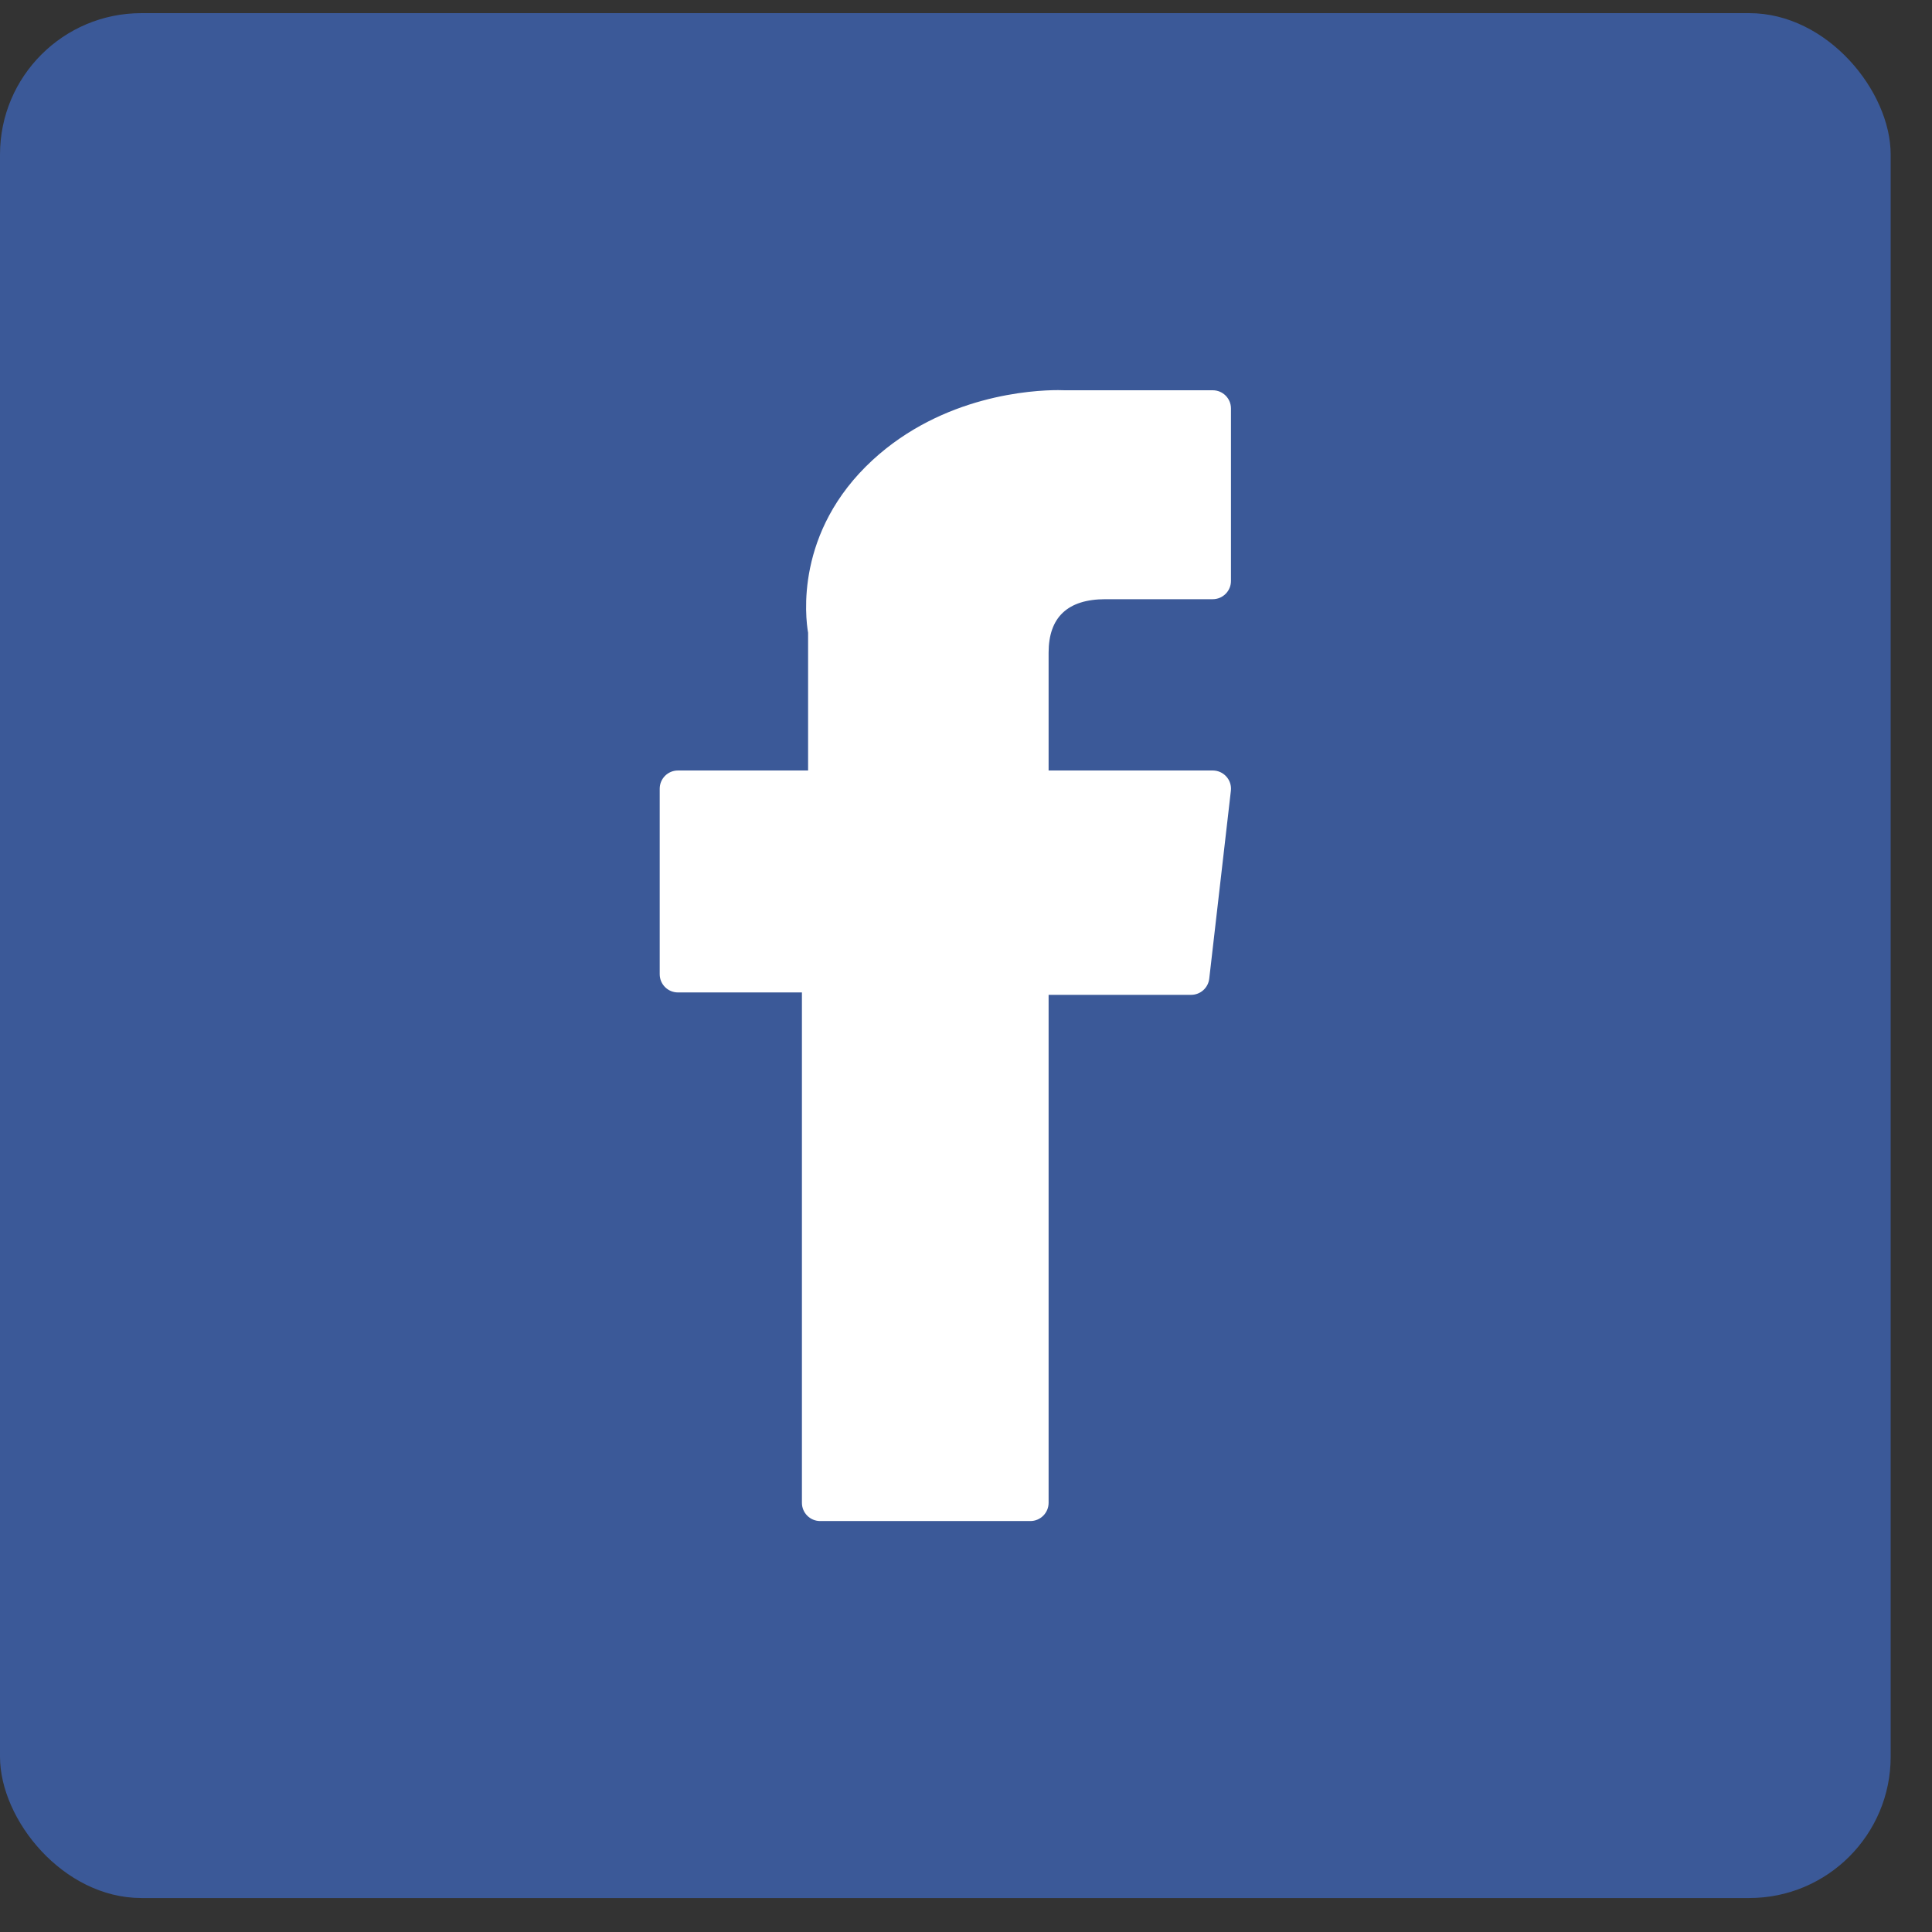 <svg width="41" height="41" viewBox="0 0 41 41" fill="none" xmlns="http://www.w3.org/2000/svg">
<rect x="0" y="0" width="41" height="41" fill="#333333" stroke="none"/>
<rect y="0.279" width="40.123" height="40" rx="3" fill="#3B5998"/>
<path d="M14.387 21.061H17.018V31.892C17.018 32.105 17.191 32.279 17.405 32.279H21.866C22.079 32.279 22.253 32.105 22.253 31.892V21.112H25.277C25.474 21.112 25.639 20.965 25.662 20.769L26.121 16.782C26.134 16.672 26.099 16.562 26.025 16.48C25.952 16.398 25.847 16.351 25.736 16.351H22.253V13.851C22.253 13.098 22.659 12.716 23.459 12.716C23.573 12.716 25.736 12.716 25.736 12.716C25.95 12.716 26.123 12.542 26.123 12.329V8.669C26.123 8.455 25.95 8.282 25.736 8.282H22.597C22.575 8.281 22.526 8.279 22.454 8.279C21.909 8.279 20.016 8.386 18.52 9.761C16.863 11.286 17.094 13.111 17.149 13.428V16.351H14.387C14.173 16.351 14 16.524 14 16.738V20.674C14 20.888 14.173 21.061 14.387 21.061Z" fill="white"/>
</svg>
